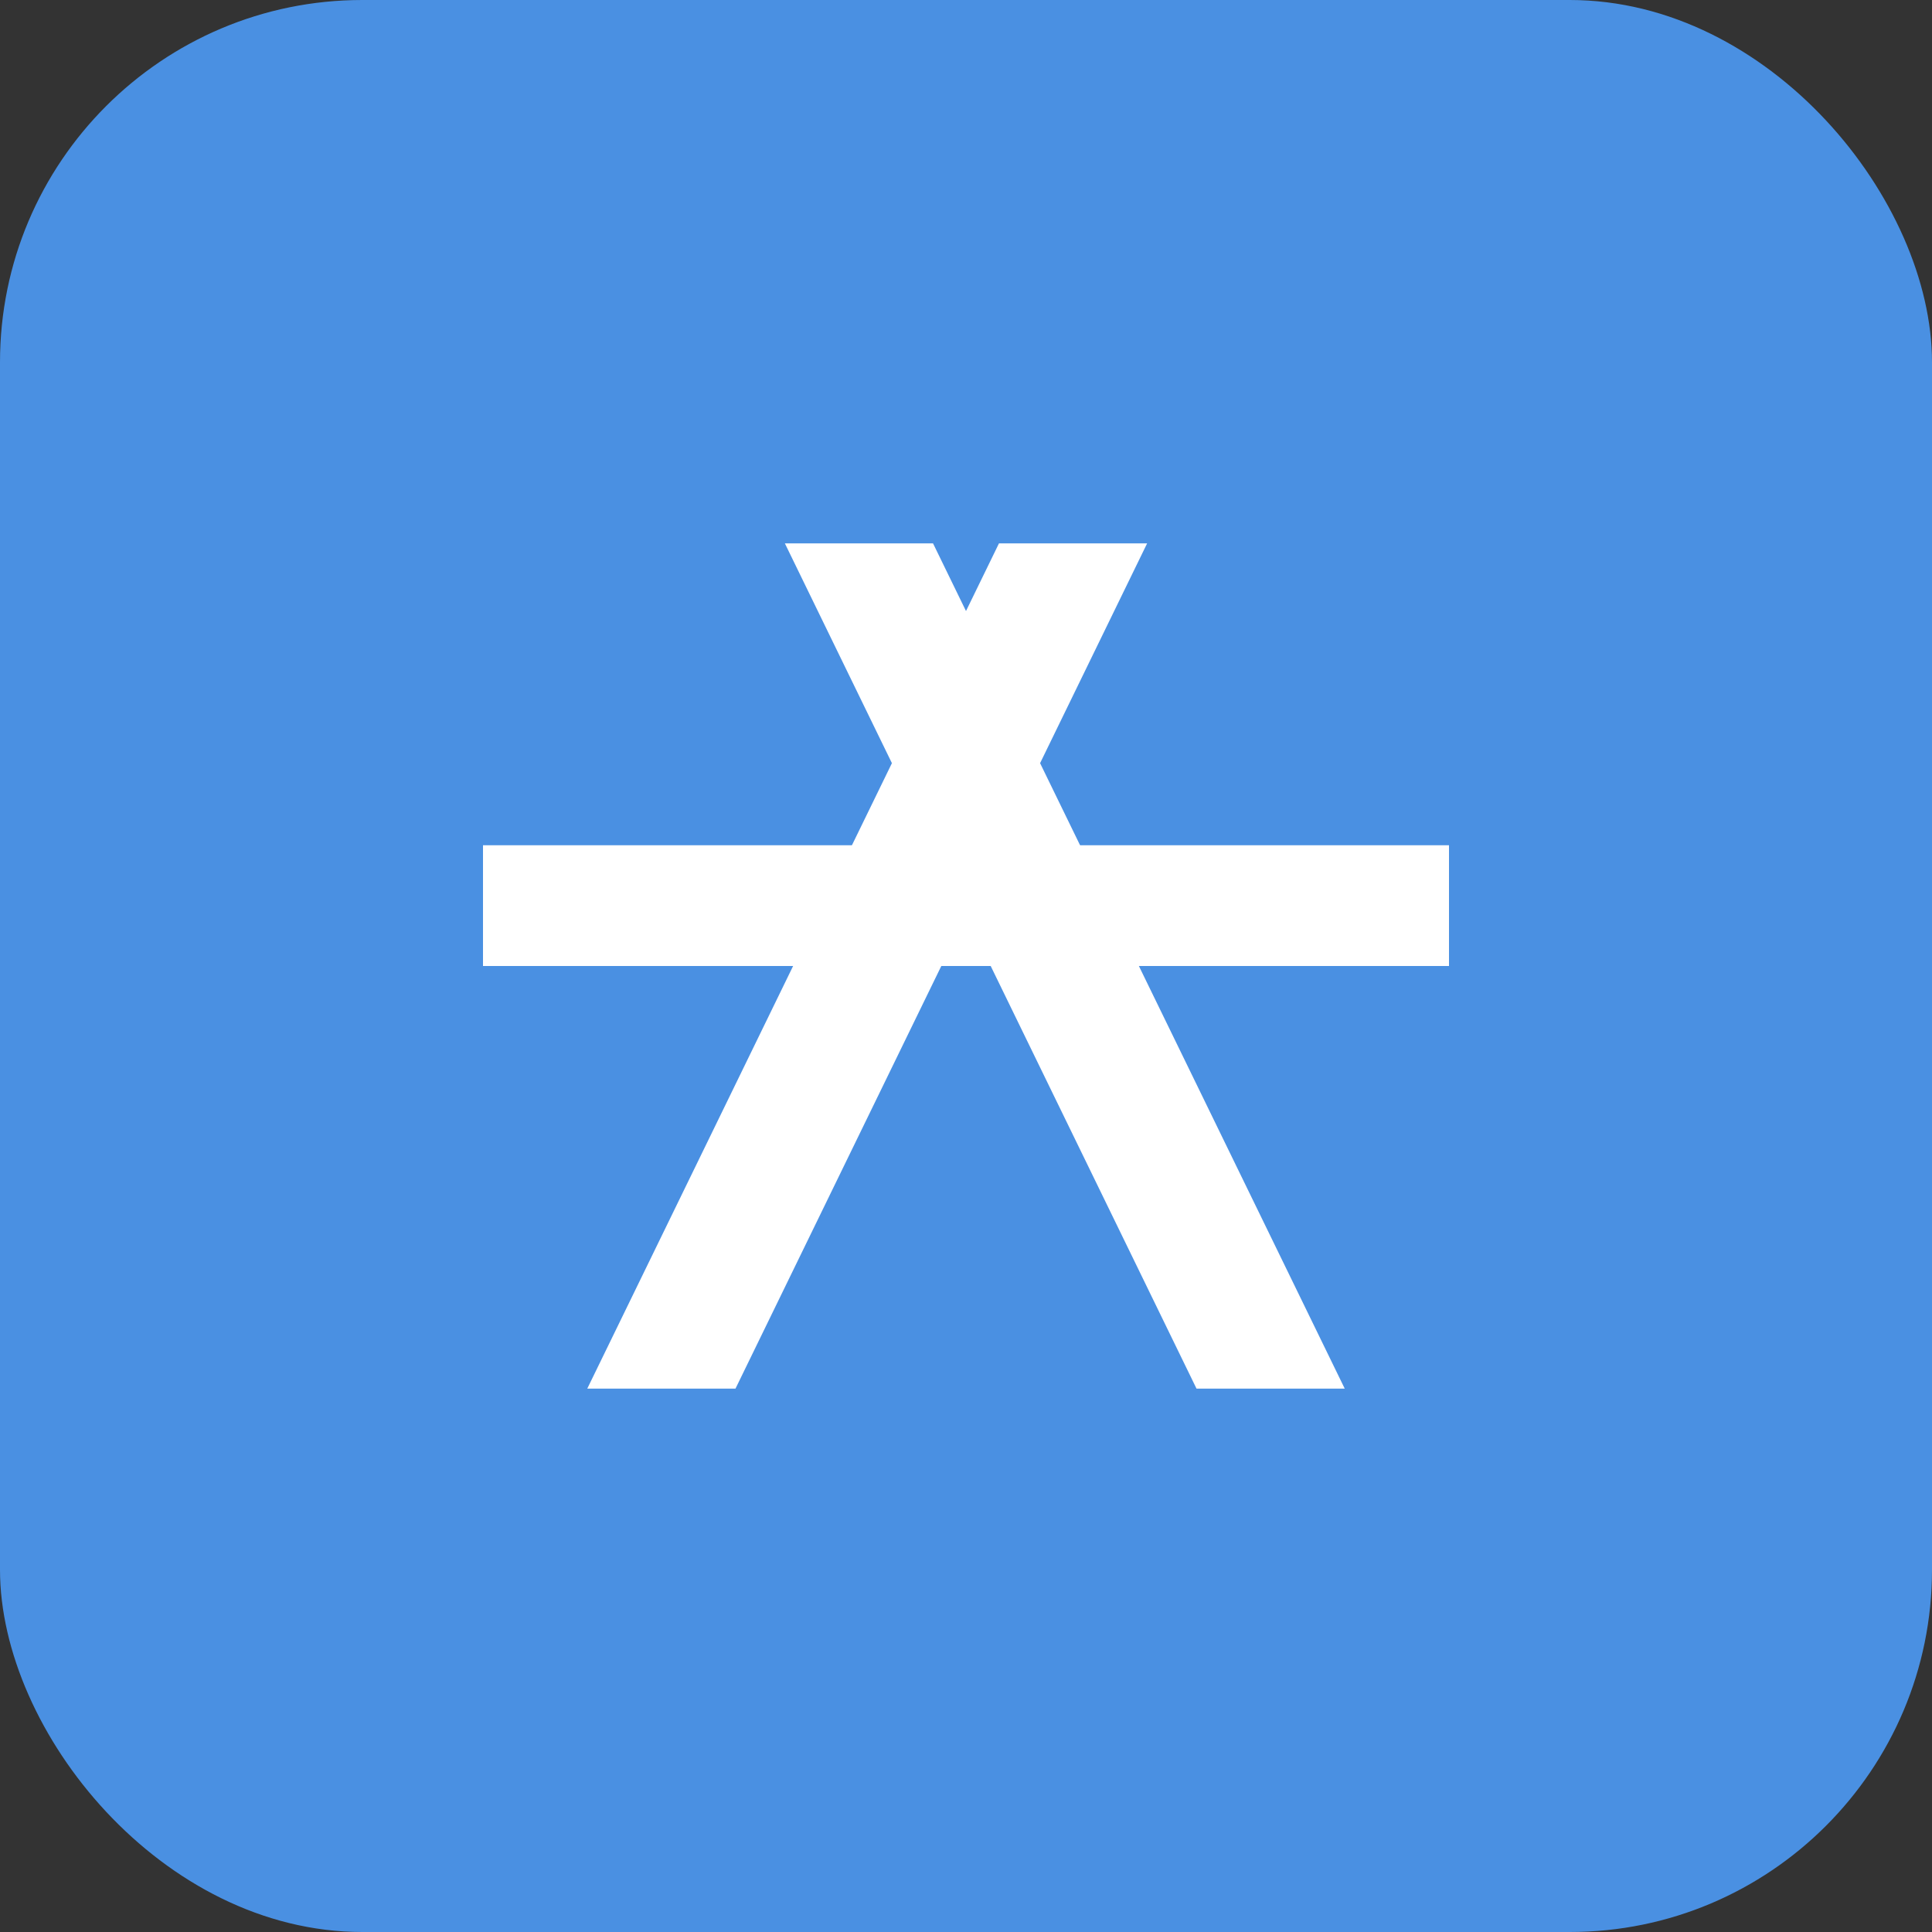 <svg width="32" height="32" viewBox="0 0 32 32" fill="none" xmlns="http://www.w3.org/2000/svg">
  <rect x="0" y="0" width="32" height="32" fill="#333333" stroke="none"/>
  <rect width="32" height="32" rx="6" fill="#4A90E2"/>
  <path d="M9.727 23L16.546 9H19L12.182 23H9.727Z" fill="white"/>
  <path d="M22.273 23L15.454 9H13L19.818 23H22.273Z" fill="white"/>
  <path d="M8 14H24V16H8V14Z" fill="white"/>
</svg>